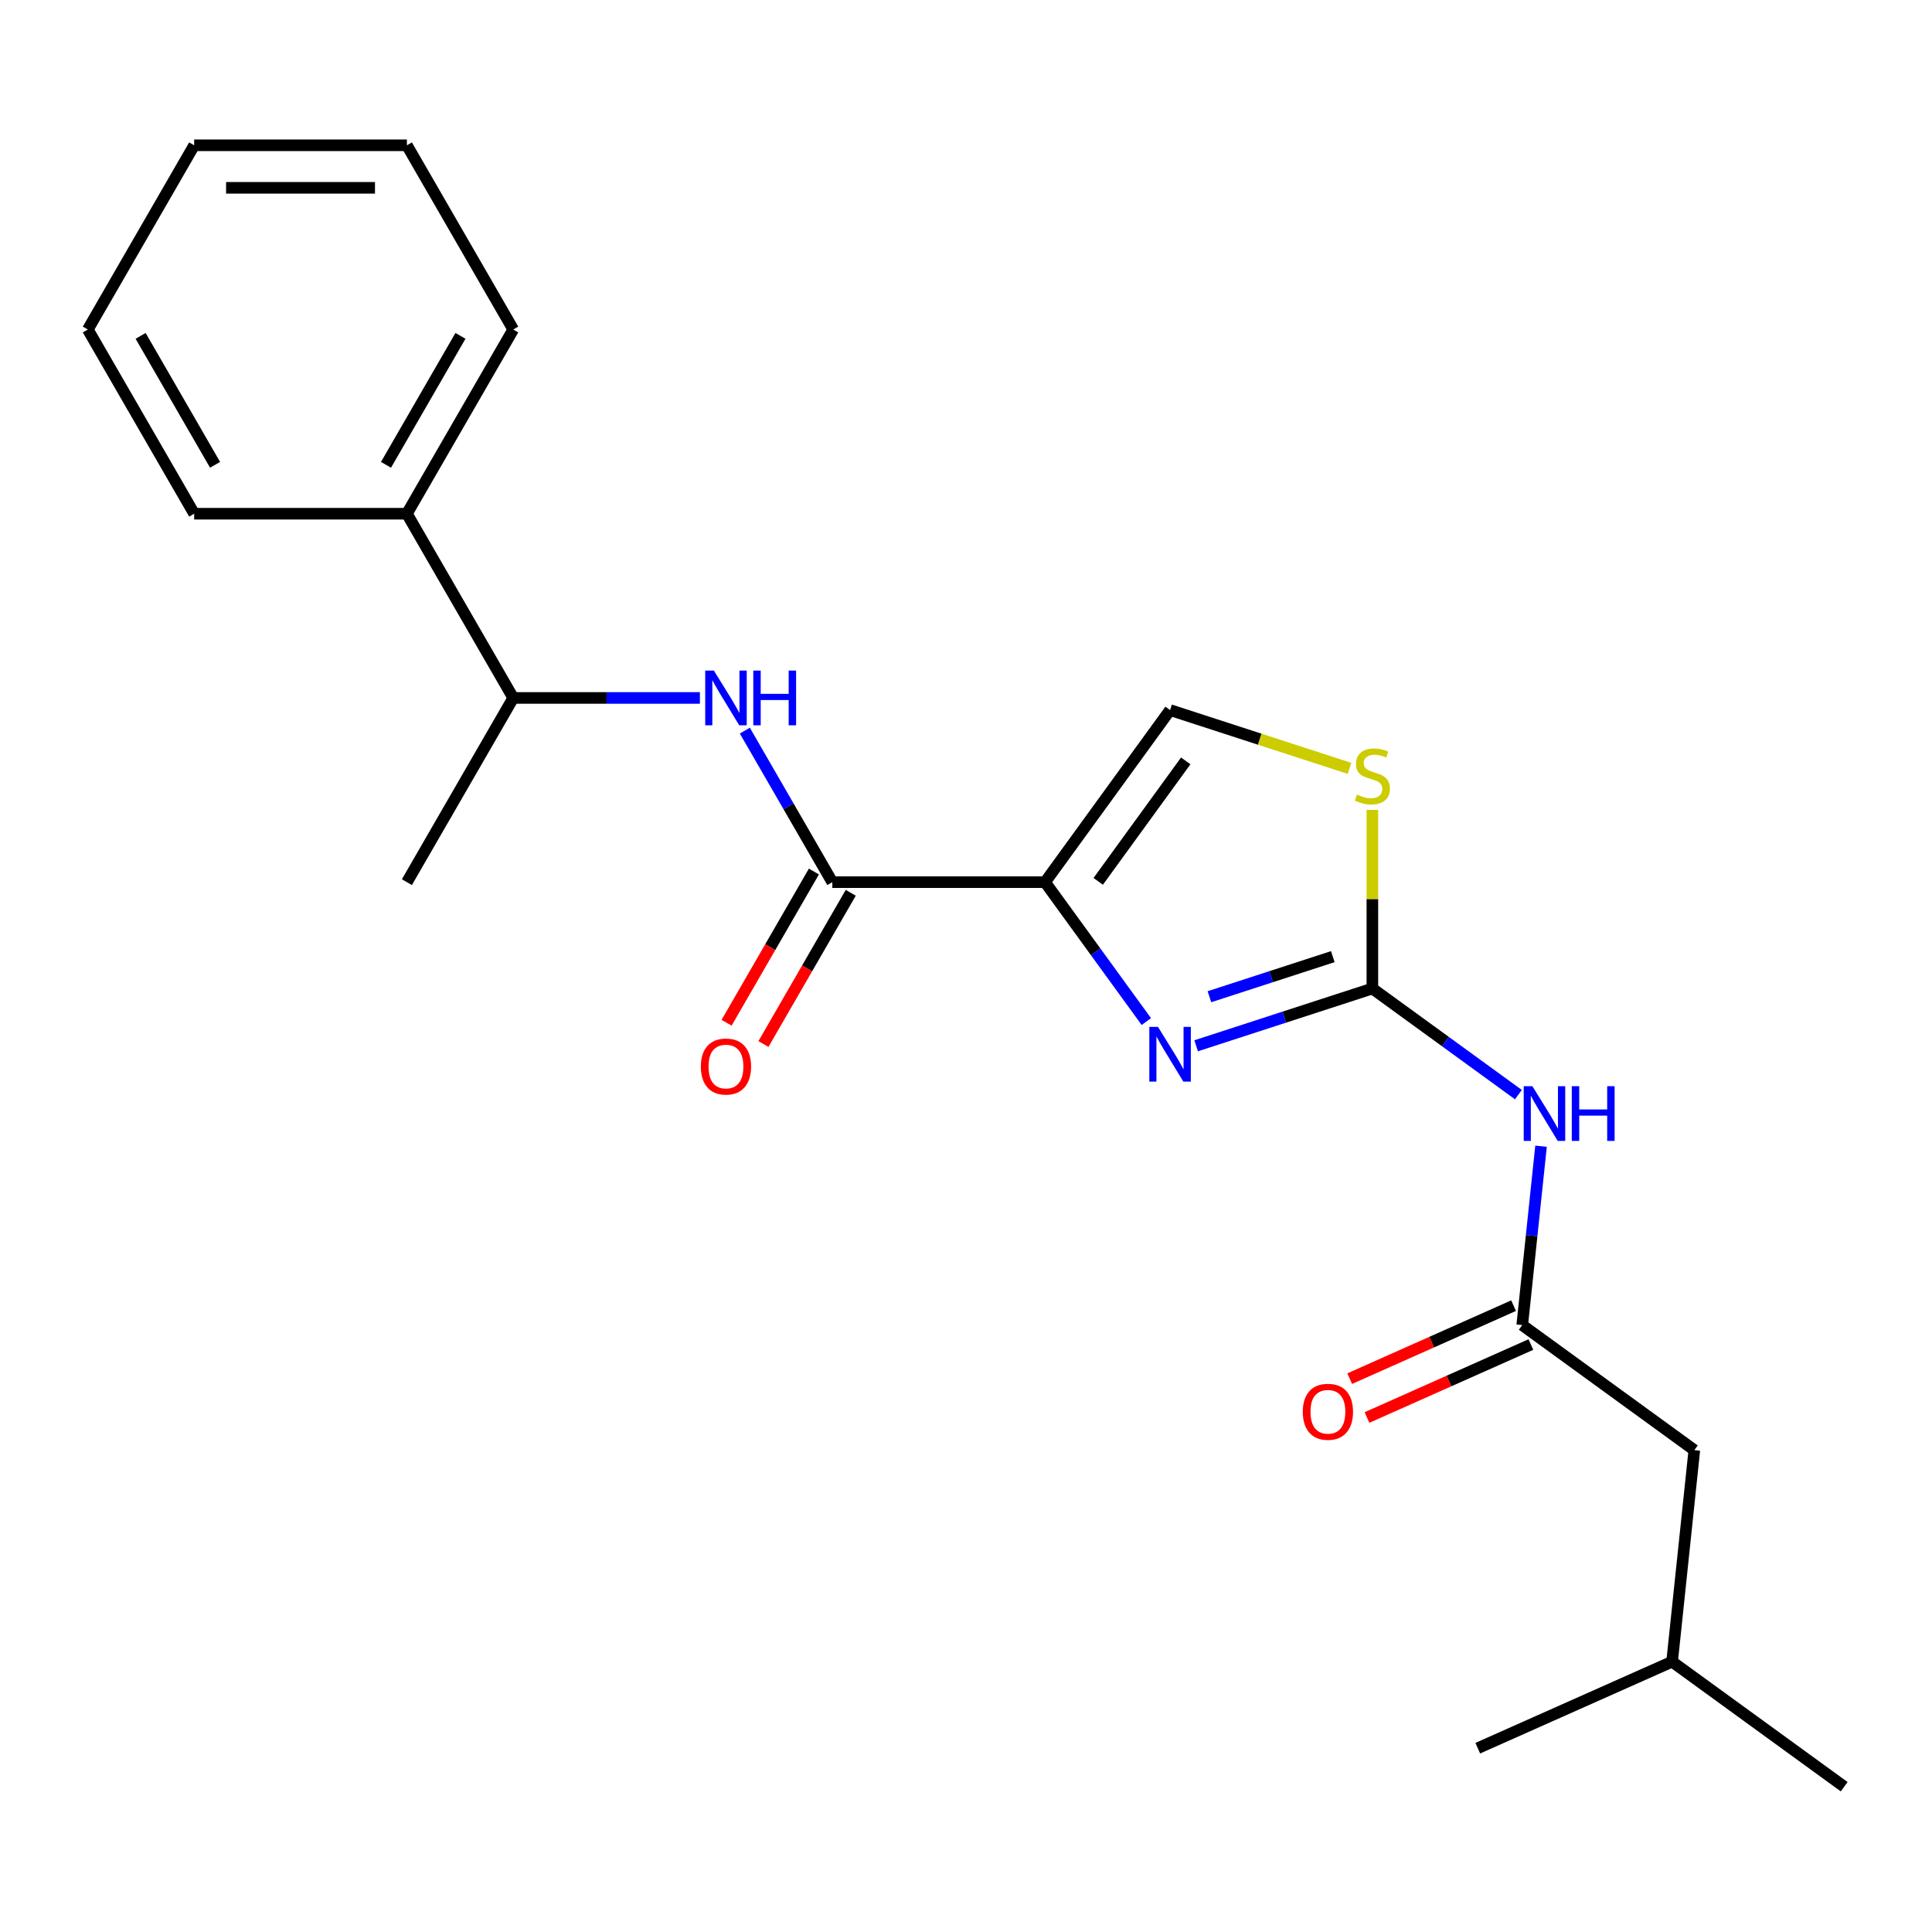 <?xml version='1.0' encoding='iso-8859-1'?>
<svg version='1.1' baseProfile='full'
              xmlns='http://www.w3.org/2000/svg'
                      xmlns:rdkit='http://www.rdkit.org/xml'
                      xmlns:xlink='http://www.w3.org/1999/xlink'
                  xml:space='preserve'
width='1000px' height='1000px' viewBox='0 0 1000 1000'>
<!-- END OF HEADER -->
<rect style='opacity:1.0;fill:#FFFFFF;stroke:none' width='1000' height='1000' x='0' y='0'> </rect>
<path class='bond-0' d='M 362.267,361.253 L 313.962,361.253' style='fill:none;fill-rule:evenodd;stroke:#0000FF;stroke-width:6px;stroke-linecap:butt;stroke-linejoin:miter;stroke-opacity:1' />
<path class='bond-0' d='M 313.962,361.253 L 265.658,361.253' style='fill:none;fill-rule:evenodd;stroke:#000000;stroke-width:6px;stroke-linecap:butt;stroke-linejoin:miter;stroke-opacity:1' />
<path class='bond-1' d='M 385.524,378.165 L 408.167,417.384' style='fill:none;fill-rule:evenodd;stroke:#0000FF;stroke-width:6px;stroke-linecap:butt;stroke-linejoin:miter;stroke-opacity:1' />
<path class='bond-1' d='M 408.167,417.384 L 430.81,456.604' style='fill:none;fill-rule:evenodd;stroke:#000000;stroke-width:6px;stroke-linecap:butt;stroke-linejoin:miter;stroke-opacity:1' />
<path class='bond-2' d='M 421.275,451.098 L 398.678,490.238' style='fill:none;fill-rule:evenodd;stroke:#000000;stroke-width:6px;stroke-linecap:butt;stroke-linejoin:miter;stroke-opacity:1' />
<path class='bond-2' d='M 398.678,490.238 L 376.081,529.377' style='fill:none;fill-rule:evenodd;stroke:#FF0000;stroke-width:6px;stroke-linecap:butt;stroke-linejoin:miter;stroke-opacity:1' />
<path class='bond-2' d='M 440.345,462.109 L 417.748,501.248' style='fill:none;fill-rule:evenodd;stroke:#000000;stroke-width:6px;stroke-linecap:butt;stroke-linejoin:miter;stroke-opacity:1' />
<path class='bond-2' d='M 417.748,501.248 L 395.151,540.387' style='fill:none;fill-rule:evenodd;stroke:#FF0000;stroke-width:6px;stroke-linecap:butt;stroke-linejoin:miter;stroke-opacity:1' />
<path class='bond-3' d='M 430.81,456.604 L 540.912,456.604' style='fill:none;fill-rule:evenodd;stroke:#000000;stroke-width:6px;stroke-linecap:butt;stroke-linejoin:miter;stroke-opacity:1' />
<path class='bond-4' d='M 210.607,265.902 L 265.658,361.253' style='fill:none;fill-rule:evenodd;stroke:#000000;stroke-width:6px;stroke-linecap:butt;stroke-linejoin:miter;stroke-opacity:1' />
<path class='bond-5' d='M 210.607,265.902 L 265.658,170.551' style='fill:none;fill-rule:evenodd;stroke:#000000;stroke-width:6px;stroke-linecap:butt;stroke-linejoin:miter;stroke-opacity:1' />
<path class='bond-5' d='M 199.794,240.589 L 238.33,173.844' style='fill:none;fill-rule:evenodd;stroke:#000000;stroke-width:6px;stroke-linecap:butt;stroke-linejoin:miter;stroke-opacity:1' />
<path class='bond-6' d='M 210.607,265.902 L 100.505,265.902' style='fill:none;fill-rule:evenodd;stroke:#000000;stroke-width:6px;stroke-linecap:butt;stroke-linejoin:miter;stroke-opacity:1' />
<path class='bond-7' d='M 265.658,361.253 L 210.607,456.604' style='fill:none;fill-rule:evenodd;stroke:#000000;stroke-width:6px;stroke-linecap:butt;stroke-linejoin:miter;stroke-opacity:1' />
<path class='bond-8' d='M 540.912,456.604 L 605.628,367.529' style='fill:none;fill-rule:evenodd;stroke:#000000;stroke-width:6px;stroke-linecap:butt;stroke-linejoin:miter;stroke-opacity:1' />
<path class='bond-8' d='M 568.434,456.186 L 613.735,393.834' style='fill:none;fill-rule:evenodd;stroke:#000000;stroke-width:6px;stroke-linecap:butt;stroke-linejoin:miter;stroke-opacity:1' />
<path class='bond-9' d='M 540.912,456.604 L 567.126,492.684' style='fill:none;fill-rule:evenodd;stroke:#000000;stroke-width:6px;stroke-linecap:butt;stroke-linejoin:miter;stroke-opacity:1' />
<path class='bond-9' d='M 567.126,492.684 L 593.34,528.765' style='fill:none;fill-rule:evenodd;stroke:#0000FF;stroke-width:6px;stroke-linecap:butt;stroke-linejoin:miter;stroke-opacity:1' />
<path class='bond-10' d='M 605.628,367.529 L 652.068,382.619' style='fill:none;fill-rule:evenodd;stroke:#000000;stroke-width:6px;stroke-linecap:butt;stroke-linejoin:miter;stroke-opacity:1' />
<path class='bond-10' d='M 652.068,382.619 L 698.508,397.708' style='fill:none;fill-rule:evenodd;stroke:#CCCC00;stroke-width:6px;stroke-linecap:butt;stroke-linejoin:miter;stroke-opacity:1' />
<path class='bond-11' d='M 710.341,419.185 L 710.341,465.42' style='fill:none;fill-rule:evenodd;stroke:#CCCC00;stroke-width:6px;stroke-linecap:butt;stroke-linejoin:miter;stroke-opacity:1' />
<path class='bond-11' d='M 710.341,465.42 L 710.341,511.654' style='fill:none;fill-rule:evenodd;stroke:#000000;stroke-width:6px;stroke-linecap:butt;stroke-linejoin:miter;stroke-opacity:1' />
<path class='bond-12' d='M 710.341,511.654 L 664.731,526.474' style='fill:none;fill-rule:evenodd;stroke:#000000;stroke-width:6px;stroke-linecap:butt;stroke-linejoin:miter;stroke-opacity:1' />
<path class='bond-12' d='M 664.731,526.474 L 619.12,541.294' style='fill:none;fill-rule:evenodd;stroke:#0000FF;stroke-width:6px;stroke-linecap:butt;stroke-linejoin:miter;stroke-opacity:1' />
<path class='bond-12' d='M 689.853,495.158 L 657.926,505.531' style='fill:none;fill-rule:evenodd;stroke:#000000;stroke-width:6px;stroke-linecap:butt;stroke-linejoin:miter;stroke-opacity:1' />
<path class='bond-12' d='M 657.926,505.531 L 625.999,515.905' style='fill:none;fill-rule:evenodd;stroke:#0000FF;stroke-width:6px;stroke-linecap:butt;stroke-linejoin:miter;stroke-opacity:1' />
<path class='bond-13' d='M 710.341,511.654 L 748.132,539.111' style='fill:none;fill-rule:evenodd;stroke:#000000;stroke-width:6px;stroke-linecap:butt;stroke-linejoin:miter;stroke-opacity:1' />
<path class='bond-13' d='M 748.132,539.111 L 785.922,566.568' style='fill:none;fill-rule:evenodd;stroke:#0000FF;stroke-width:6px;stroke-linecap:butt;stroke-linejoin:miter;stroke-opacity:1' />
<path class='bond-14' d='M 797.637,593.283 L 792.772,639.576' style='fill:none;fill-rule:evenodd;stroke:#0000FF;stroke-width:6px;stroke-linecap:butt;stroke-linejoin:miter;stroke-opacity:1' />
<path class='bond-14' d='M 792.772,639.576 L 787.906,685.869' style='fill:none;fill-rule:evenodd;stroke:#000000;stroke-width:6px;stroke-linecap:butt;stroke-linejoin:miter;stroke-opacity:1' />
<path class='bond-15' d='M 787.906,685.869 L 876.98,750.585' style='fill:none;fill-rule:evenodd;stroke:#000000;stroke-width:6px;stroke-linecap:butt;stroke-linejoin:miter;stroke-opacity:1' />
<path class='bond-16' d='M 783.428,675.811 L 741.013,694.695' style='fill:none;fill-rule:evenodd;stroke:#000000;stroke-width:6px;stroke-linecap:butt;stroke-linejoin:miter;stroke-opacity:1' />
<path class='bond-16' d='M 741.013,694.695 L 698.598,713.58' style='fill:none;fill-rule:evenodd;stroke:#FF0000;stroke-width:6px;stroke-linecap:butt;stroke-linejoin:miter;stroke-opacity:1' />
<path class='bond-16' d='M 792.384,695.927 L 749.969,714.812' style='fill:none;fill-rule:evenodd;stroke:#000000;stroke-width:6px;stroke-linecap:butt;stroke-linejoin:miter;stroke-opacity:1' />
<path class='bond-16' d='M 749.969,714.812 L 707.554,733.696' style='fill:none;fill-rule:evenodd;stroke:#FF0000;stroke-width:6px;stroke-linecap:butt;stroke-linejoin:miter;stroke-opacity:1' />
<path class='bond-17' d='M 876.98,750.585 L 865.471,860.083' style='fill:none;fill-rule:evenodd;stroke:#000000;stroke-width:6px;stroke-linecap:butt;stroke-linejoin:miter;stroke-opacity:1' />
<path class='bond-18' d='M 865.471,860.083 L 954.545,924.8' style='fill:none;fill-rule:evenodd;stroke:#000000;stroke-width:6px;stroke-linecap:butt;stroke-linejoin:miter;stroke-opacity:1' />
<path class='bond-19' d='M 865.471,860.083 L 764.889,904.866' style='fill:none;fill-rule:evenodd;stroke:#000000;stroke-width:6px;stroke-linecap:butt;stroke-linejoin:miter;stroke-opacity:1' />
<path class='bond-20' d='M 265.658,170.551 L 210.607,75.2' style='fill:none;fill-rule:evenodd;stroke:#000000;stroke-width:6px;stroke-linecap:butt;stroke-linejoin:miter;stroke-opacity:1' />
<path class='bond-21' d='M 100.505,265.902 L 45.455,170.551' style='fill:none;fill-rule:evenodd;stroke:#000000;stroke-width:6px;stroke-linecap:butt;stroke-linejoin:miter;stroke-opacity:1' />
<path class='bond-21' d='M 111.318,240.589 L 72.782,173.844' style='fill:none;fill-rule:evenodd;stroke:#000000;stroke-width:6px;stroke-linecap:butt;stroke-linejoin:miter;stroke-opacity:1' />
<path class='bond-22' d='M 45.455,170.551 L 100.505,75.2' style='fill:none;fill-rule:evenodd;stroke:#000000;stroke-width:6px;stroke-linecap:butt;stroke-linejoin:miter;stroke-opacity:1' />
<path class='bond-23' d='M 210.607,75.2 L 100.505,75.2' style='fill:none;fill-rule:evenodd;stroke:#000000;stroke-width:6px;stroke-linecap:butt;stroke-linejoin:miter;stroke-opacity:1' />
<path class='bond-23' d='M 194.092,97.221 L 117.021,97.221' style='fill:none;fill-rule:evenodd;stroke:#000000;stroke-width:6px;stroke-linecap:butt;stroke-linejoin:miter;stroke-opacity:1' />
<path  class='atom-0' d='M 369.499 347.093
L 378.779 362.093
Q 379.699 363.573, 381.179 366.253
Q 382.659 368.933, 382.739 369.093
L 382.739 347.093
L 386.499 347.093
L 386.499 375.413
L 382.619 375.413
L 372.659 359.013
Q 371.499 357.093, 370.259 354.893
Q 369.059 352.693, 368.699 352.013
L 368.699 375.413
L 365.019 375.413
L 365.019 347.093
L 369.499 347.093
' fill='#0000FF'/>
<path  class='atom-0' d='M 389.899 347.093
L 393.739 347.093
L 393.739 359.133
L 408.219 359.133
L 408.219 347.093
L 412.059 347.093
L 412.059 375.413
L 408.219 375.413
L 408.219 362.333
L 393.739 362.333
L 393.739 375.413
L 389.899 375.413
L 389.899 347.093
' fill='#0000FF'/>
<path  class='atom-3' d='M 362.759 552.034
Q 362.759 545.234, 366.119 541.434
Q 369.479 537.634, 375.759 537.634
Q 382.039 537.634, 385.399 541.434
Q 388.759 545.234, 388.759 552.034
Q 388.759 558.914, 385.359 562.834
Q 381.959 566.714, 375.759 566.714
Q 369.519 566.714, 366.119 562.834
Q 362.759 558.954, 362.759 552.034
M 375.759 563.514
Q 380.079 563.514, 382.399 560.634
Q 384.759 557.714, 384.759 552.034
Q 384.759 546.474, 382.399 543.674
Q 380.079 540.834, 375.759 540.834
Q 371.439 540.834, 369.079 543.634
Q 366.759 546.434, 366.759 552.034
Q 366.759 557.754, 369.079 560.634
Q 371.439 563.514, 375.759 563.514
' fill='#FF0000'/>
<path  class='atom-7' d='M 702.341 411.273
Q 702.661 411.393, 703.981 411.953
Q 705.301 412.513, 706.741 412.873
Q 708.221 413.193, 709.661 413.193
Q 712.341 413.193, 713.901 411.913
Q 715.461 410.593, 715.461 408.313
Q 715.461 406.753, 714.661 405.793
Q 713.901 404.833, 712.701 404.313
Q 711.501 403.793, 709.501 403.193
Q 706.981 402.433, 705.461 401.713
Q 703.981 400.993, 702.901 399.473
Q 701.861 397.953, 701.861 395.393
Q 701.861 391.833, 704.261 389.633
Q 706.701 387.433, 711.501 387.433
Q 714.781 387.433, 718.501 388.993
L 717.581 392.073
Q 714.181 390.673, 711.621 390.673
Q 708.861 390.673, 707.341 391.833
Q 705.821 392.953, 705.861 394.913
Q 705.861 396.433, 706.621 397.353
Q 707.421 398.273, 708.541 398.793
Q 709.701 399.313, 711.621 399.913
Q 714.181 400.713, 715.701 401.513
Q 717.221 402.313, 718.301 403.953
Q 719.421 405.553, 719.421 408.313
Q 719.421 412.233, 716.781 414.353
Q 714.181 416.433, 709.821 416.433
Q 707.301 416.433, 705.381 415.873
Q 703.501 415.353, 701.261 414.433
L 702.341 411.273
' fill='#CCCC00'/>
<path  class='atom-9' d='M 599.368 531.518
L 608.648 546.518
Q 609.568 547.998, 611.048 550.678
Q 612.528 553.358, 612.608 553.518
L 612.608 531.518
L 616.368 531.518
L 616.368 559.838
L 612.488 559.838
L 602.528 543.438
Q 601.368 541.518, 600.128 539.318
Q 598.928 537.118, 598.568 536.438
L 598.568 559.838
L 594.888 559.838
L 594.888 531.518
L 599.368 531.518
' fill='#0000FF'/>
<path  class='atom-10' d='M 793.155 562.21
L 802.435 577.21
Q 803.355 578.69, 804.835 581.37
Q 806.315 584.05, 806.395 584.21
L 806.395 562.21
L 810.155 562.21
L 810.155 590.53
L 806.275 590.53
L 796.315 574.13
Q 795.155 572.21, 793.915 570.01
Q 792.715 567.81, 792.355 567.13
L 792.355 590.53
L 788.675 590.53
L 788.675 562.21
L 793.155 562.21
' fill='#0000FF'/>
<path  class='atom-10' d='M 813.555 562.21
L 817.395 562.21
L 817.395 574.25
L 831.875 574.25
L 831.875 562.21
L 835.715 562.21
L 835.715 590.53
L 831.875 590.53
L 831.875 577.45
L 817.395 577.45
L 817.395 590.53
L 813.555 590.53
L 813.555 562.21
' fill='#0000FF'/>
<path  class='atom-13' d='M 674.323 730.731
Q 674.323 723.931, 677.683 720.131
Q 681.043 716.331, 687.323 716.331
Q 693.603 716.331, 696.963 720.131
Q 700.323 723.931, 700.323 730.731
Q 700.323 737.611, 696.923 741.531
Q 693.523 745.411, 687.323 745.411
Q 681.083 745.411, 677.683 741.531
Q 674.323 737.651, 674.323 730.731
M 687.323 742.211
Q 691.643 742.211, 693.963 739.331
Q 696.323 736.411, 696.323 730.731
Q 696.323 725.171, 693.963 722.371
Q 691.643 719.531, 687.323 719.531
Q 683.003 719.531, 680.643 722.331
Q 678.323 725.131, 678.323 730.731
Q 678.323 736.451, 680.643 739.331
Q 683.003 742.211, 687.323 742.211
' fill='#FF0000'/>
</svg>
